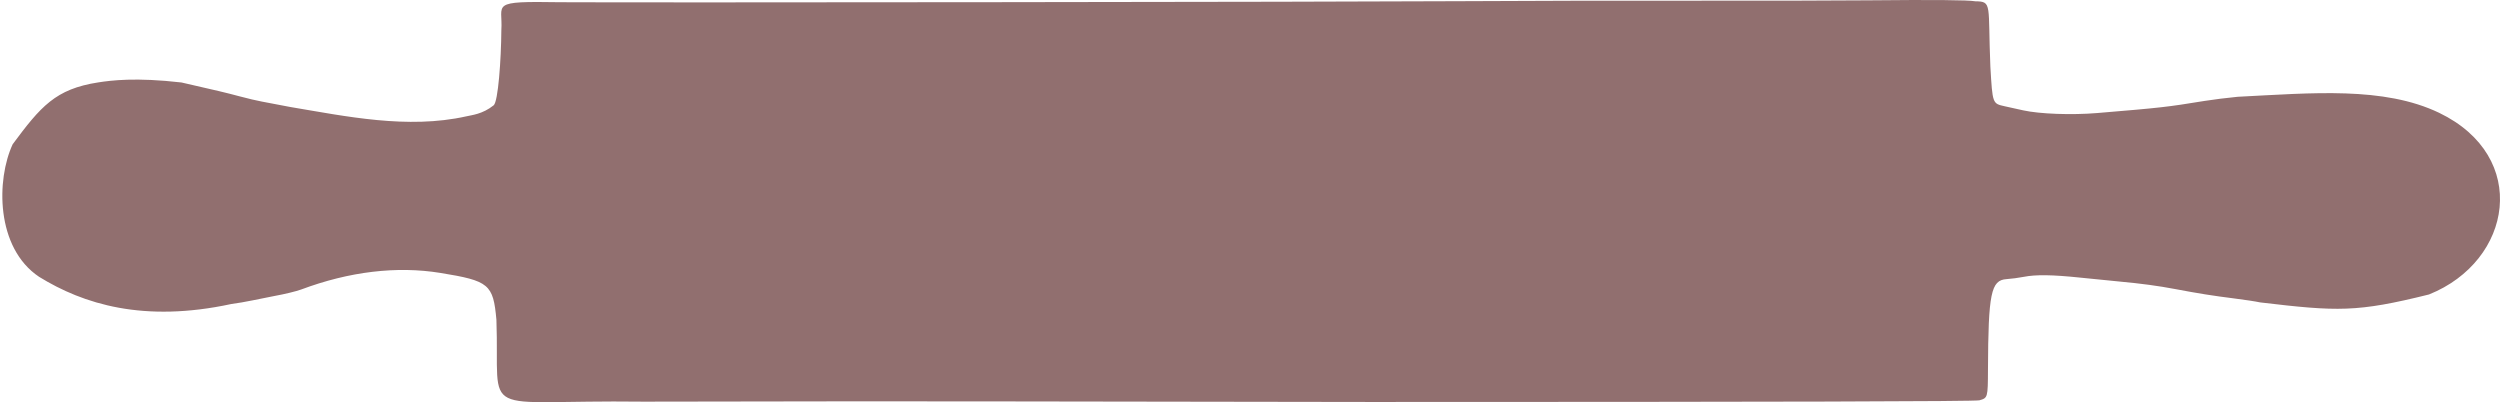 <?xml version="1.0" encoding="UTF-8" standalone="no"?>
<svg
   xmlns:dc="http://purl.org/dc/elements/1.1/"
   xmlns:cc="http://creativecommons.org/ns#"
   xmlns:rdf="http://www.w3.org/1999/02/22-rdf-syntax-ns#"
   xmlns:svg="http://www.w3.org/2000/svg"
   xmlns="http://www.w3.org/2000/svg"
   xmlns:sodipodi="http://sodipodi.sourceforge.net/DTD/sodipodi-0.dtd"
   xmlns:inkscape="http://www.inkscape.org/namespaces/inkscape"
   height="234.771"
   viewBox="0 0 1459.269 234.769"
   width="1459.269"
   version="1.1"
   id="svg4"
   sodipodi:docname="RollingPin.svg"
   inkscape:version="0.92.3 (2405546, 2018-03-11)">
  <defs
     id="defs8" />
  <sodipodi:namedview
     pagecolor="#ffffff"
     bordercolor="#666666"
     borderopacity="1"
     objecttolerance="10"
     gridtolerance="10"
     guidetolerance="10"
     inkscape:pageopacity="0"
     inkscape:pageshadow="2"
     inkscape:window-width="1920"
     inkscape:window-height="1017"
     id="namedview6"
     showgrid="false"
     fit-margin-top="0"
     fit-margin-left="0"
     fit-margin-right="0"
     fit-margin-bottom="0"
     inkscape:zoom="2.2201944"
     inkscape:cx="196.38111"
     inkscape:cy="94.396661"
     inkscape:window-x="-8"
     inkscape:window-y="-8"
     inkscape:window-maximized="1"
     inkscape:current-layer="svg4" />
  <path
     d="m 375.151,234.443 c -98.053,-1.226 -83.278,11.256 -85.389,-47.802 -1.877,-20.742 -4.232,-22.709 -32.728,-27.336 -25.414,-4.127 -53.184,-0.815 -81.267,9.692 -2.751,1.029 -9.743,2.723 -15.539,3.765 -8.329,1.576 -17.481,3.72 -25.07,4.667 -51.321,11.088 -86.5,0.08 -112.346,-15.851 C -2.547,144.612 -2.203,104.841 7.412,84.172 c 16.32,-21.949 24.906,-32.221 49.952,-36.079 7.523,-1.159 21.762,-3.034 48.569,0.048 20.679,4.703 26.119,6 33.716,8.037 4.78,1.282 10.687,2.676 13.125,3.097 2.438,0.421 9.918,1.846 16.621,3.167 32.323,5.409 68.527,13.12 102.761,5.474 3.078,-0.756 9.444,-1.187 16.004,-6.452 2.61,-2.095 4.363,-26.696 4.482,-43.854 1.021,-15.637 -7.586,-16.984 34.38,-16.316 48.55,0.3 455.02,-0.163 523.94,-0.597 35.58,-0.224 96.54,-0.353 135.47,-0.287 38.93,0.066 85.758,-0.031 104.06,-0.216 38.023,-0.384 58.181,-0.202 62.585,0.565 9.935,0.124 7.209,1.708 8.718,38.15 1.28,21.742 1.197,21.515 8.397,23.12 2.314,0.516 7.16,1.588 10.769,2.382 9.702,2.135 28.298,2.81 43.213,1.569 37.27,-3.1 40.779,-3.496 62.725,-7.084 4.641,-0.759 13.289,-1.84 19.219,-2.402 43.487,-2.2 85.246,-6.161 117.643,9.361 53.144,25.61 42.893,86.456 -5.954,106.03 -42.181,10.471 -53.246,9.999 -98.564,4.627 -2.32,-0.524 -9.281,-1.584 -15.469,-2.355 -11.805,-1.472 -20.948,-2.929 -34.219,-5.453 -9.636,-1.833 -19.809,-3.205 -32.344,-4.362 -5.156,-0.476 -15.492,-1.508 -22.969,-2.294 -16.156,-1.697 -26.039,-1.835 -32.919,-0.46 -2.777,0.555 -7.329,1.159 -10.115,1.341 -9.057,0.593 -10.638,8.332 -10.814,52.962 -0.065,16.193 -0.127,16.415 -5.013,17.773 -2.363,0.656 -116.32,0.969 -354.75,0.972 -234.729,-0.297 -237.15,-0.571 -425.45,-0.189 z"
     id="path2"
     inkscape:connector-curvature="0"
     sodipodi:nodetypes="cccccccccccccccccsscccccssccccccccscccccc"
     style="fill:#916f6f" />
</svg>
